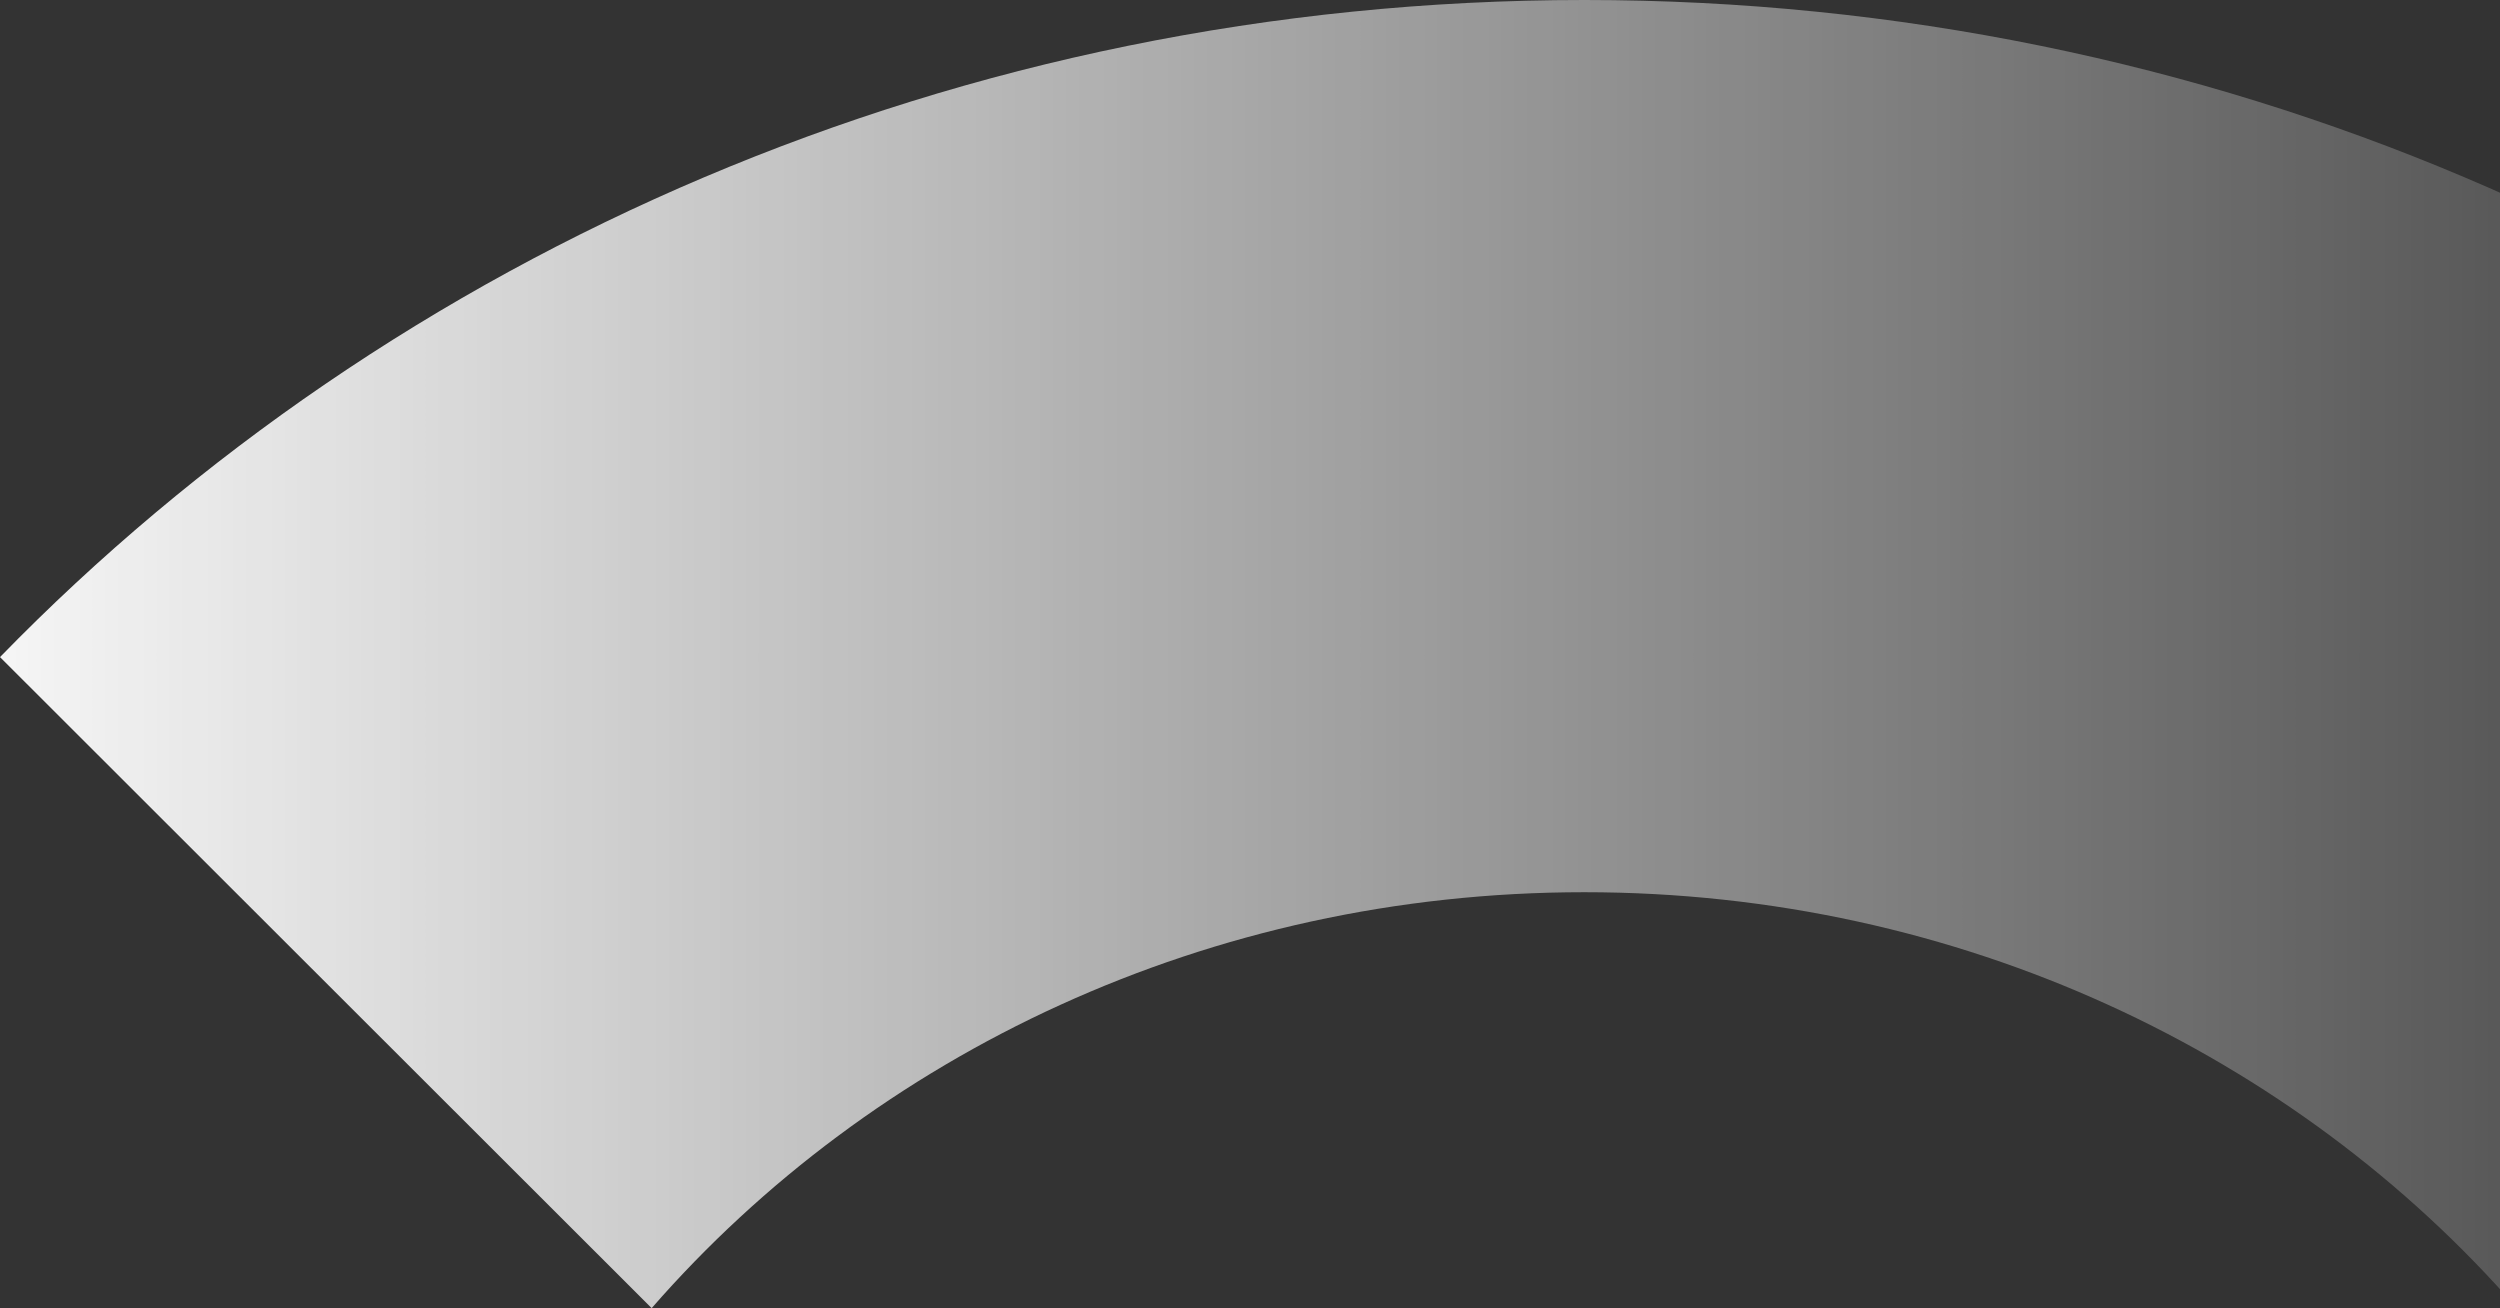<svg xmlns="http://www.w3.org/2000/svg" fill="none" viewBox="0 0 172 90"><rect x="0" y="0" width="172" height="90" fill="#333333" stroke="none"/><path fill="url(#a)" d="M0 45.208C27.062 17.416 65.879 0 109 0c43.121 0 81.938 17.415 109 45.208L173.166 90C157.923 72.525 134.839 61.384 109 61.384S60.077 72.524 44.834 90L0 45.208Z"/><defs><linearGradient id="a" x1=".411" x2="213.887" y1="44.704" y2="44.704" gradientUnits="userSpaceOnUse"><stop stop-color="#fff" stop-opacity=".95"/><stop offset="1" stop-color="#fff" stop-opacity="0"/></linearGradient></defs></svg>